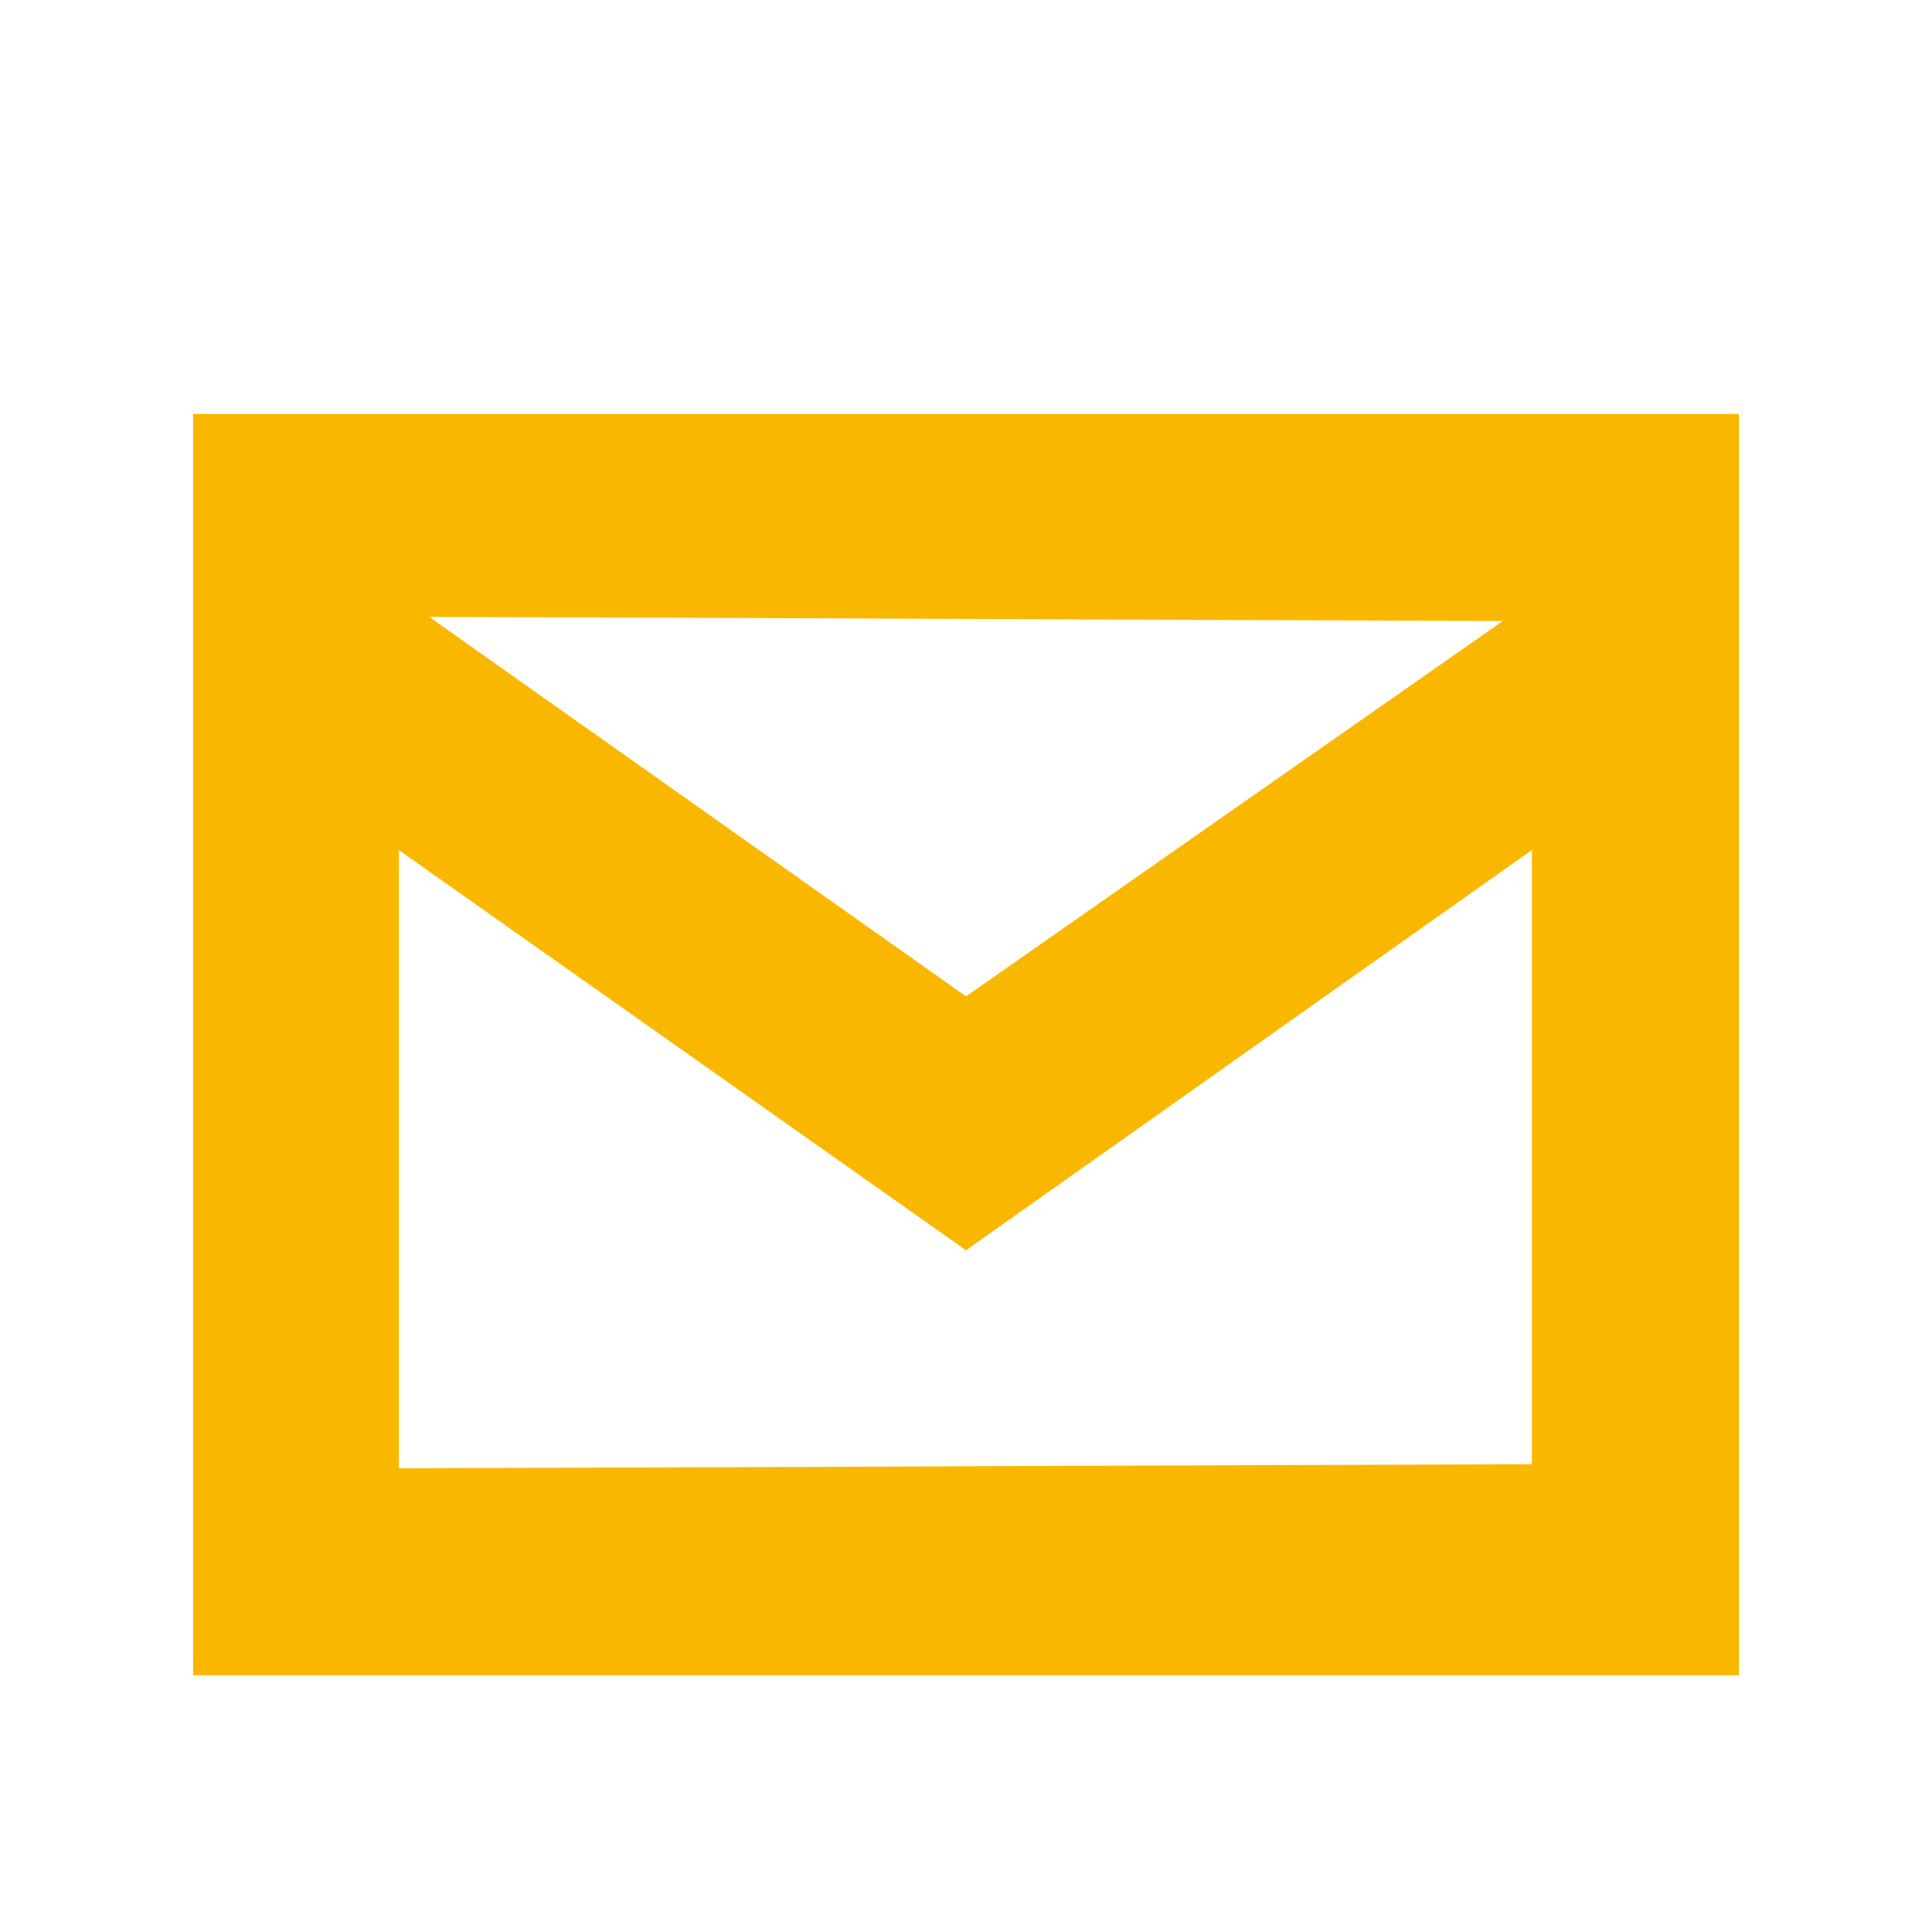 <svg xmlns="http://www.w3.org/2000/svg" viewBox="0 0 14 14"><polygon fill="none" points="10.89 4.47 3.11 4.47 7 7.22 10.89 4.47"/><polygon fill="none" points="7 9.06 2.9 6.16 2.9 10.61 11.1 10.61 11.1 6.16 7 9.06"/><path fill="#FAB700" d="M1.4,3v9.14H12.6V3Zm9.49,1.5L7,7.22,3.11,4.47Zm-8,6.14V6.16L7,9.06l4.1-2.9v4.45Z"/></svg>
